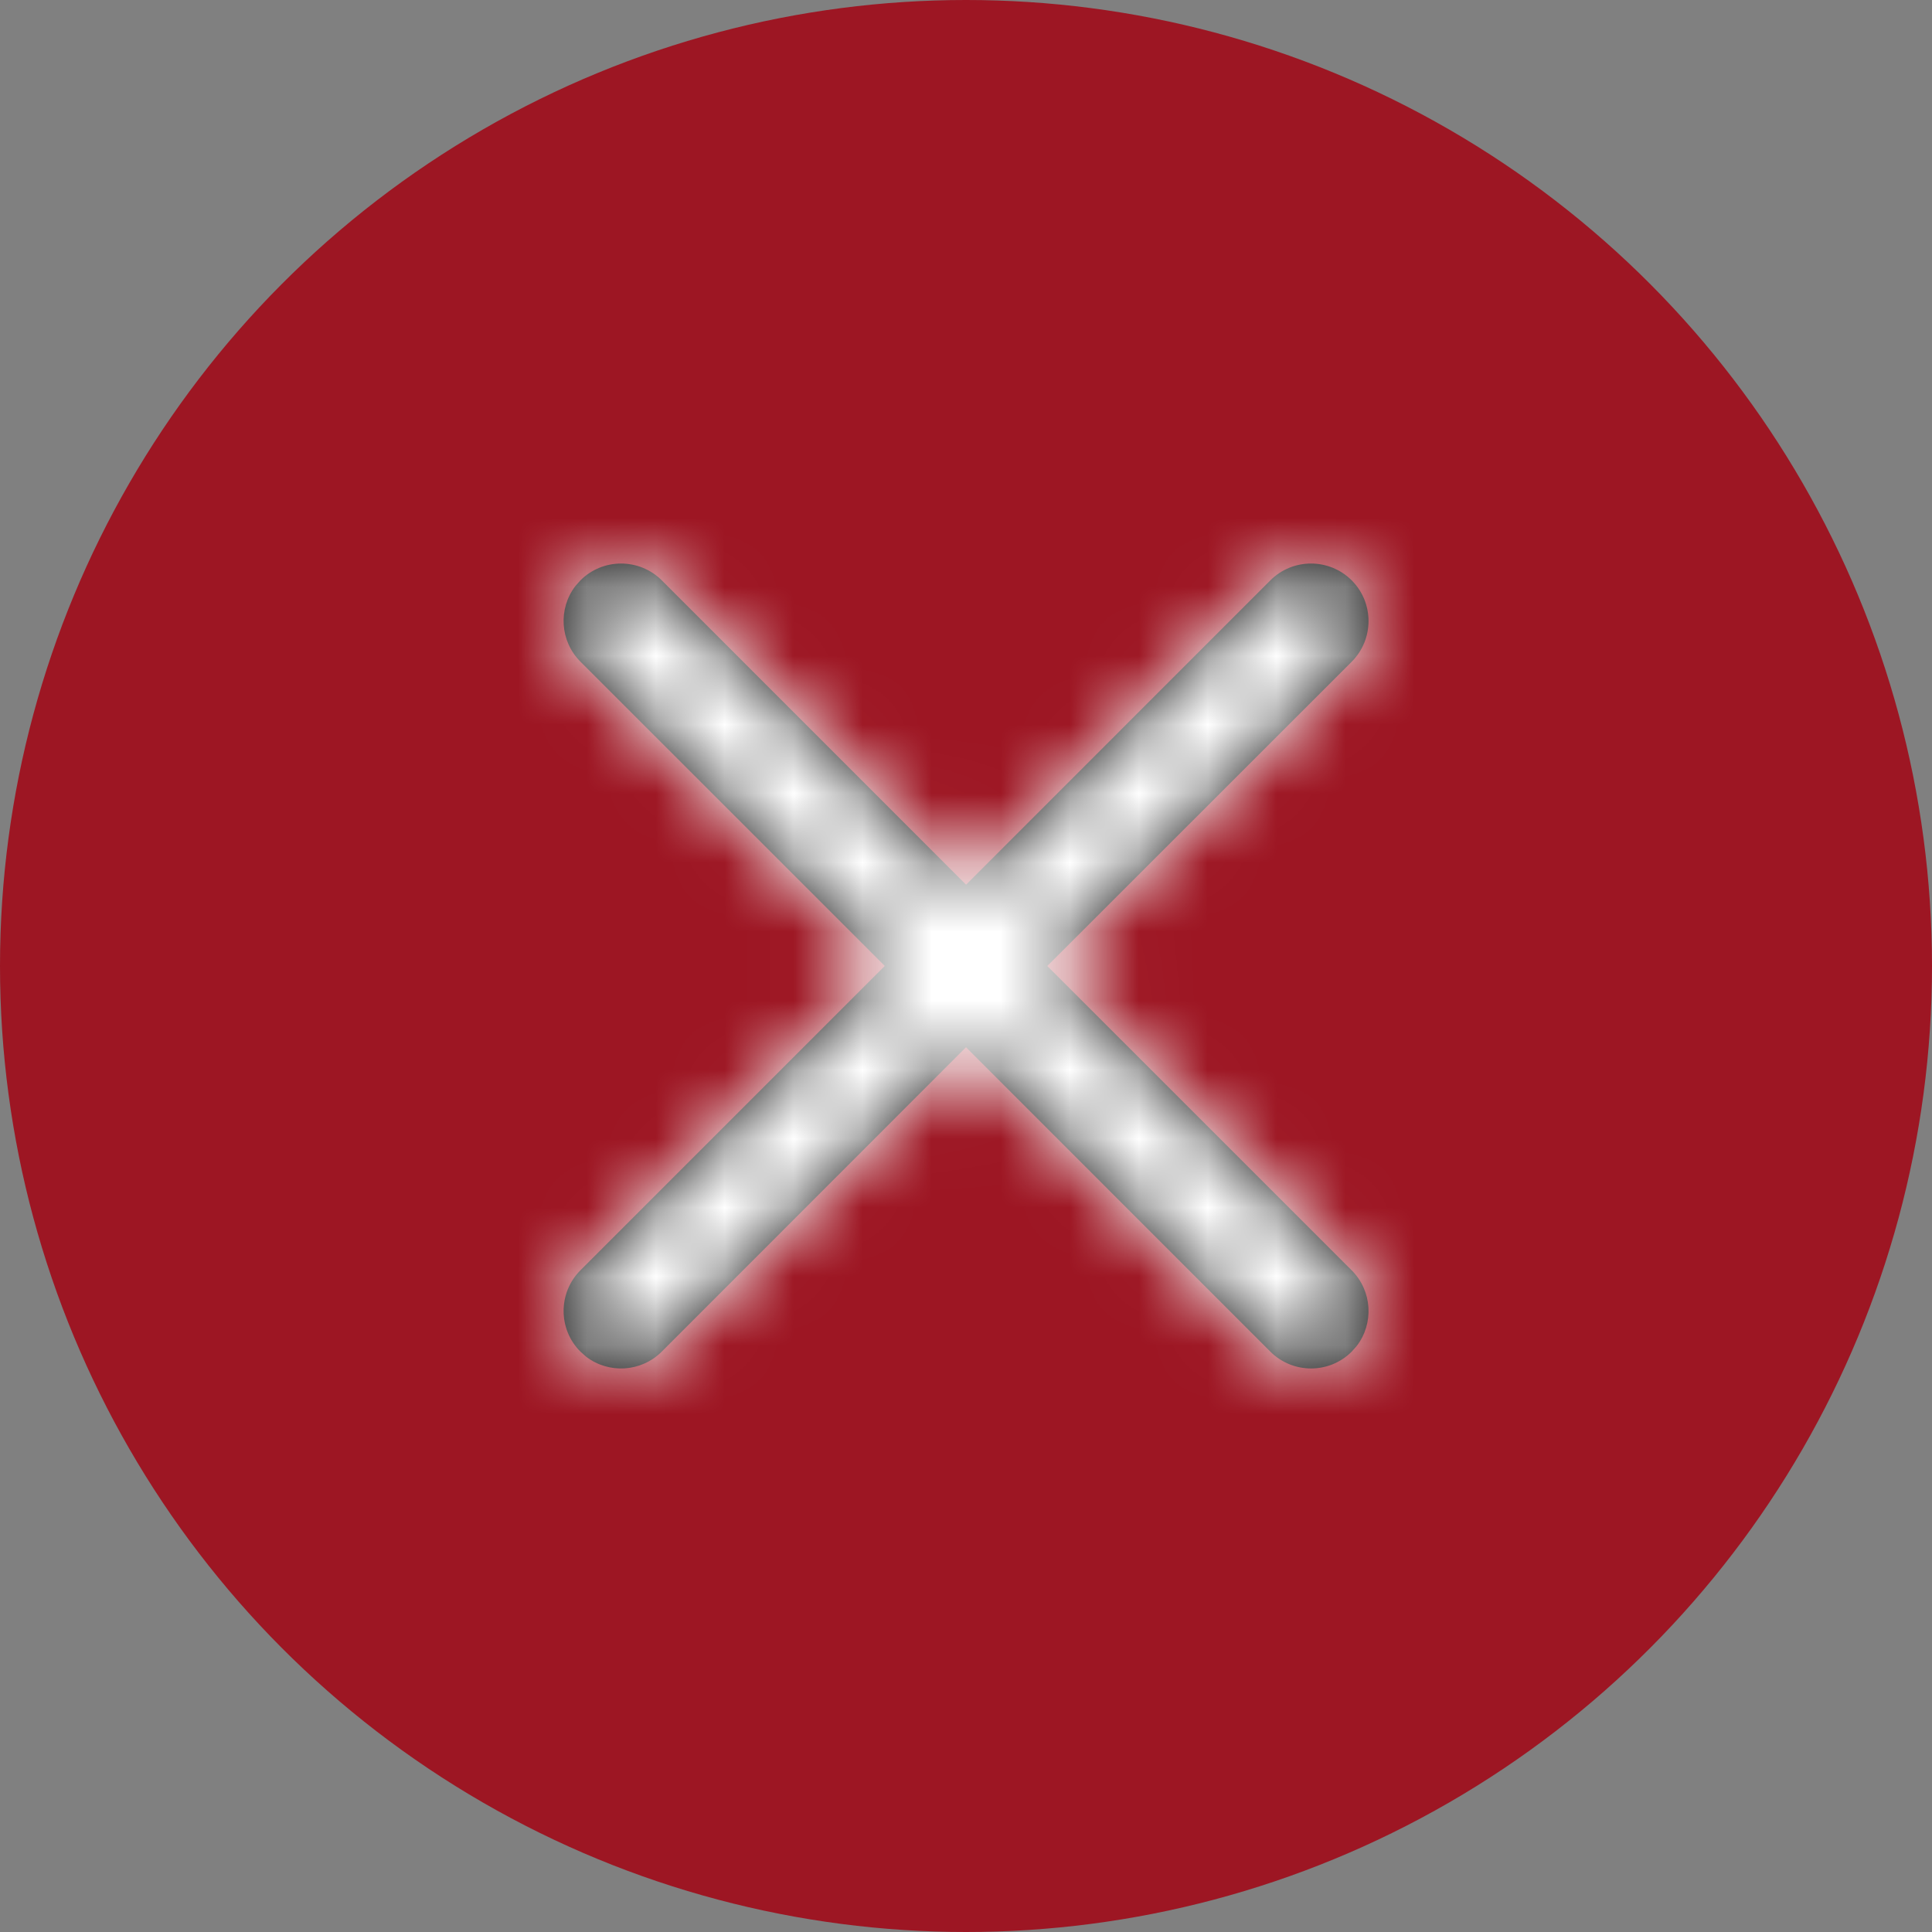 <?xml version="1.0" encoding="UTF-8"?><svg height="28" viewBox="0 0 28 28" width="28" xmlns="http://www.w3.org/2000/svg" xmlns:xlink="http://www.w3.org/1999/xlink"><rect x="0" y="0" width="28" height="28" fill="#808080" stroke="none"/><defs><path id="a" d="m14.411 4.411c.325-.325.853-.325 1.179 0 .325.325.325.853 0 1.179l-4.412 4.41 4.412 4.411c.298.298.323.767.075 1.093l-.075.085c-.325.325-.853.325-1.179 0l-4.411-4.412-4.41 4.412c-.298.298-.767.323-1.093.075l-.085-.075c-.325-.325-.325-.853 0-1.179l4.411-4.411-4.411-4.41c-.298-.298-.323-.767-.075-1.093l.075-.085c.325-.325.853-.325 1.179 0l4.41 4.411z"/><mask id="b" fill="#fff"><use fill="#fff" fill-rule="evenodd" xlink:href="#a"/></mask></defs><g fill="none" fill-rule="evenodd"><circle cx="14" cy="14" fill="#9d1623" r="14"/><g transform="translate(4 4)"><use fill="#000" fill-rule="nonzero" xlink:href="#a"/><g fill="#fff" fill-rule="evenodd" mask="url(#b)"><path d="m0 0h20v20h-20z"/></g></g></g></svg>